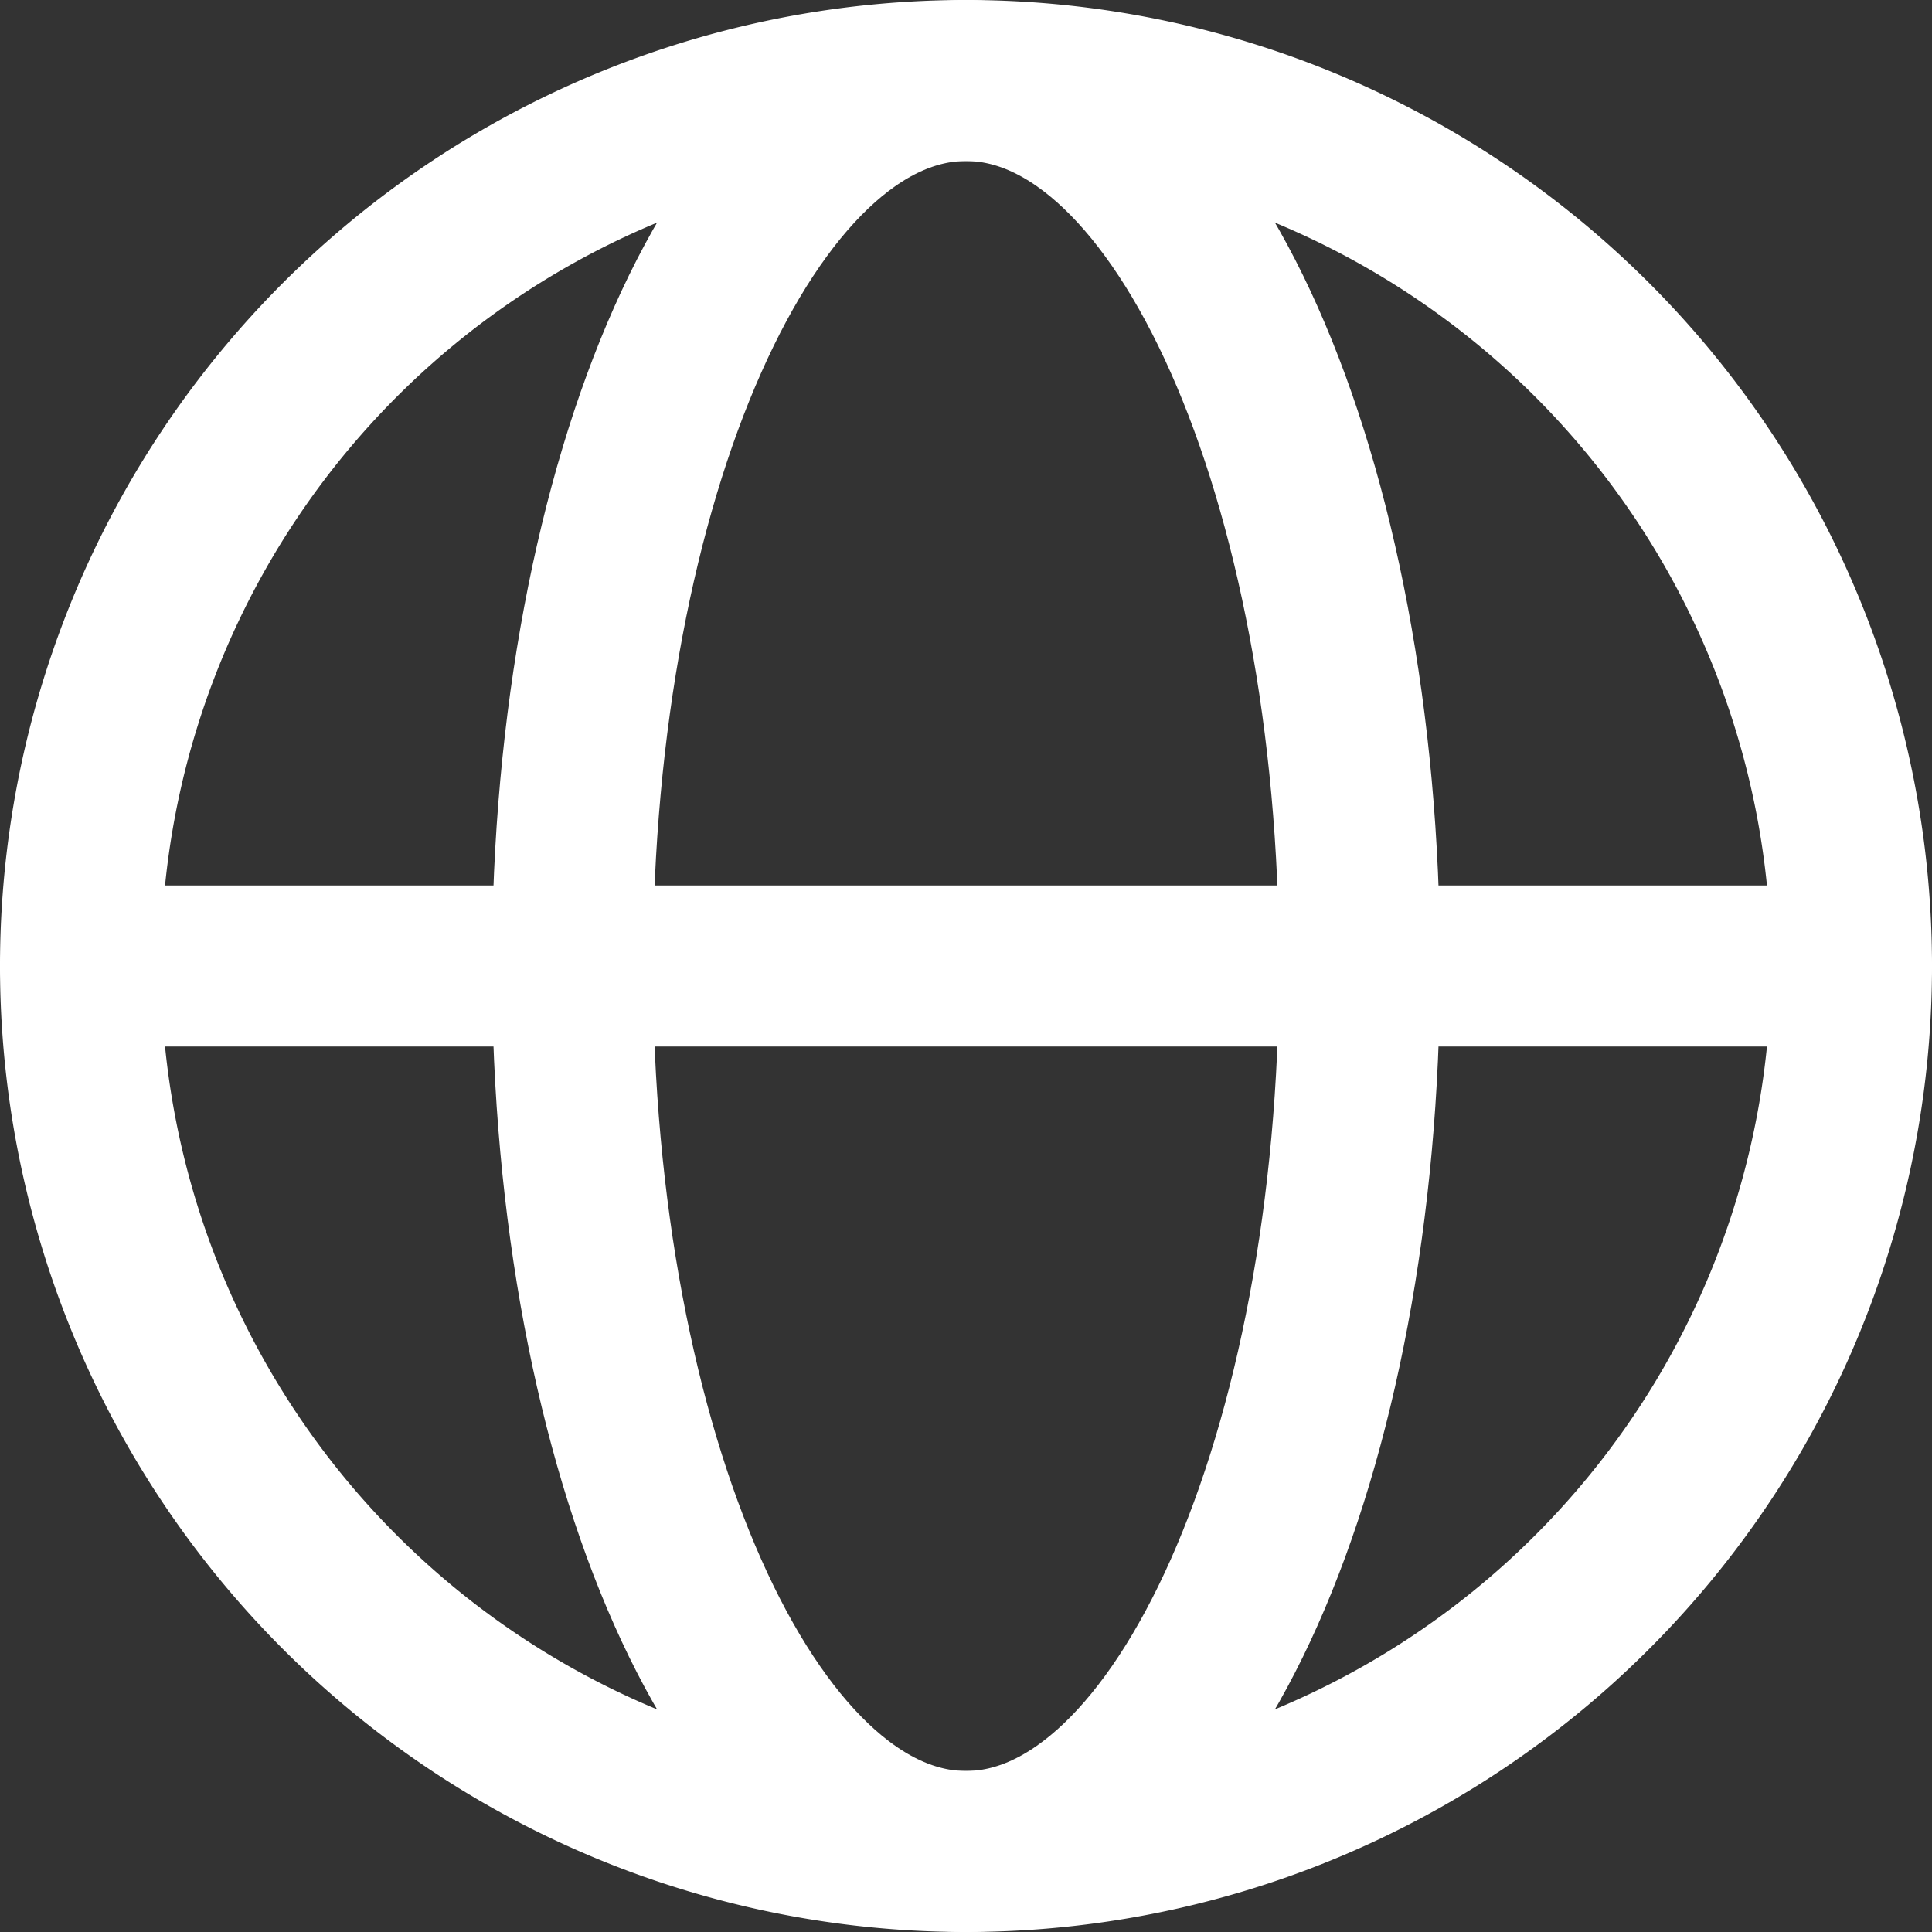 <svg xmlns="http://www.w3.org/2000/svg" width="24" height="24" viewBox="0 0 24 24">
  <rect x="0" y="0" width="24" height="24" fill="#333333" stroke="none"/>
  <g id="Group_14" data-name="Group 14" transform="translate(-542 -108)">
    <path id="Path_1" data-name="Path 1" d="M14,25A11,11,0,1,0,3,14,11,11,0,0,0,14,25Z" transform="translate(540 106)" fill="none" stroke="#fff" stroke-linecap="round" stroke-linejoin="round" stroke-width="2"/>
    <path id="Path_2" data-name="Path 2" d="M3,12H25" transform="translate(540 108)" fill="none" stroke="#fff" stroke-linecap="round" stroke-linejoin="round" stroke-width="2"/>
    <path id="Path_3" data-name="Path 3" d="M12.889,25c2.7,0,4.889-4.925,4.889-11S15.589,3,12.889,3,8,7.925,8,14,10.189,25,12.889,25Z" transform="translate(541.111 106)" fill="none" stroke="#fff" stroke-linecap="round" stroke-linejoin="round" stroke-width="2"/>
  </g>
</svg>
